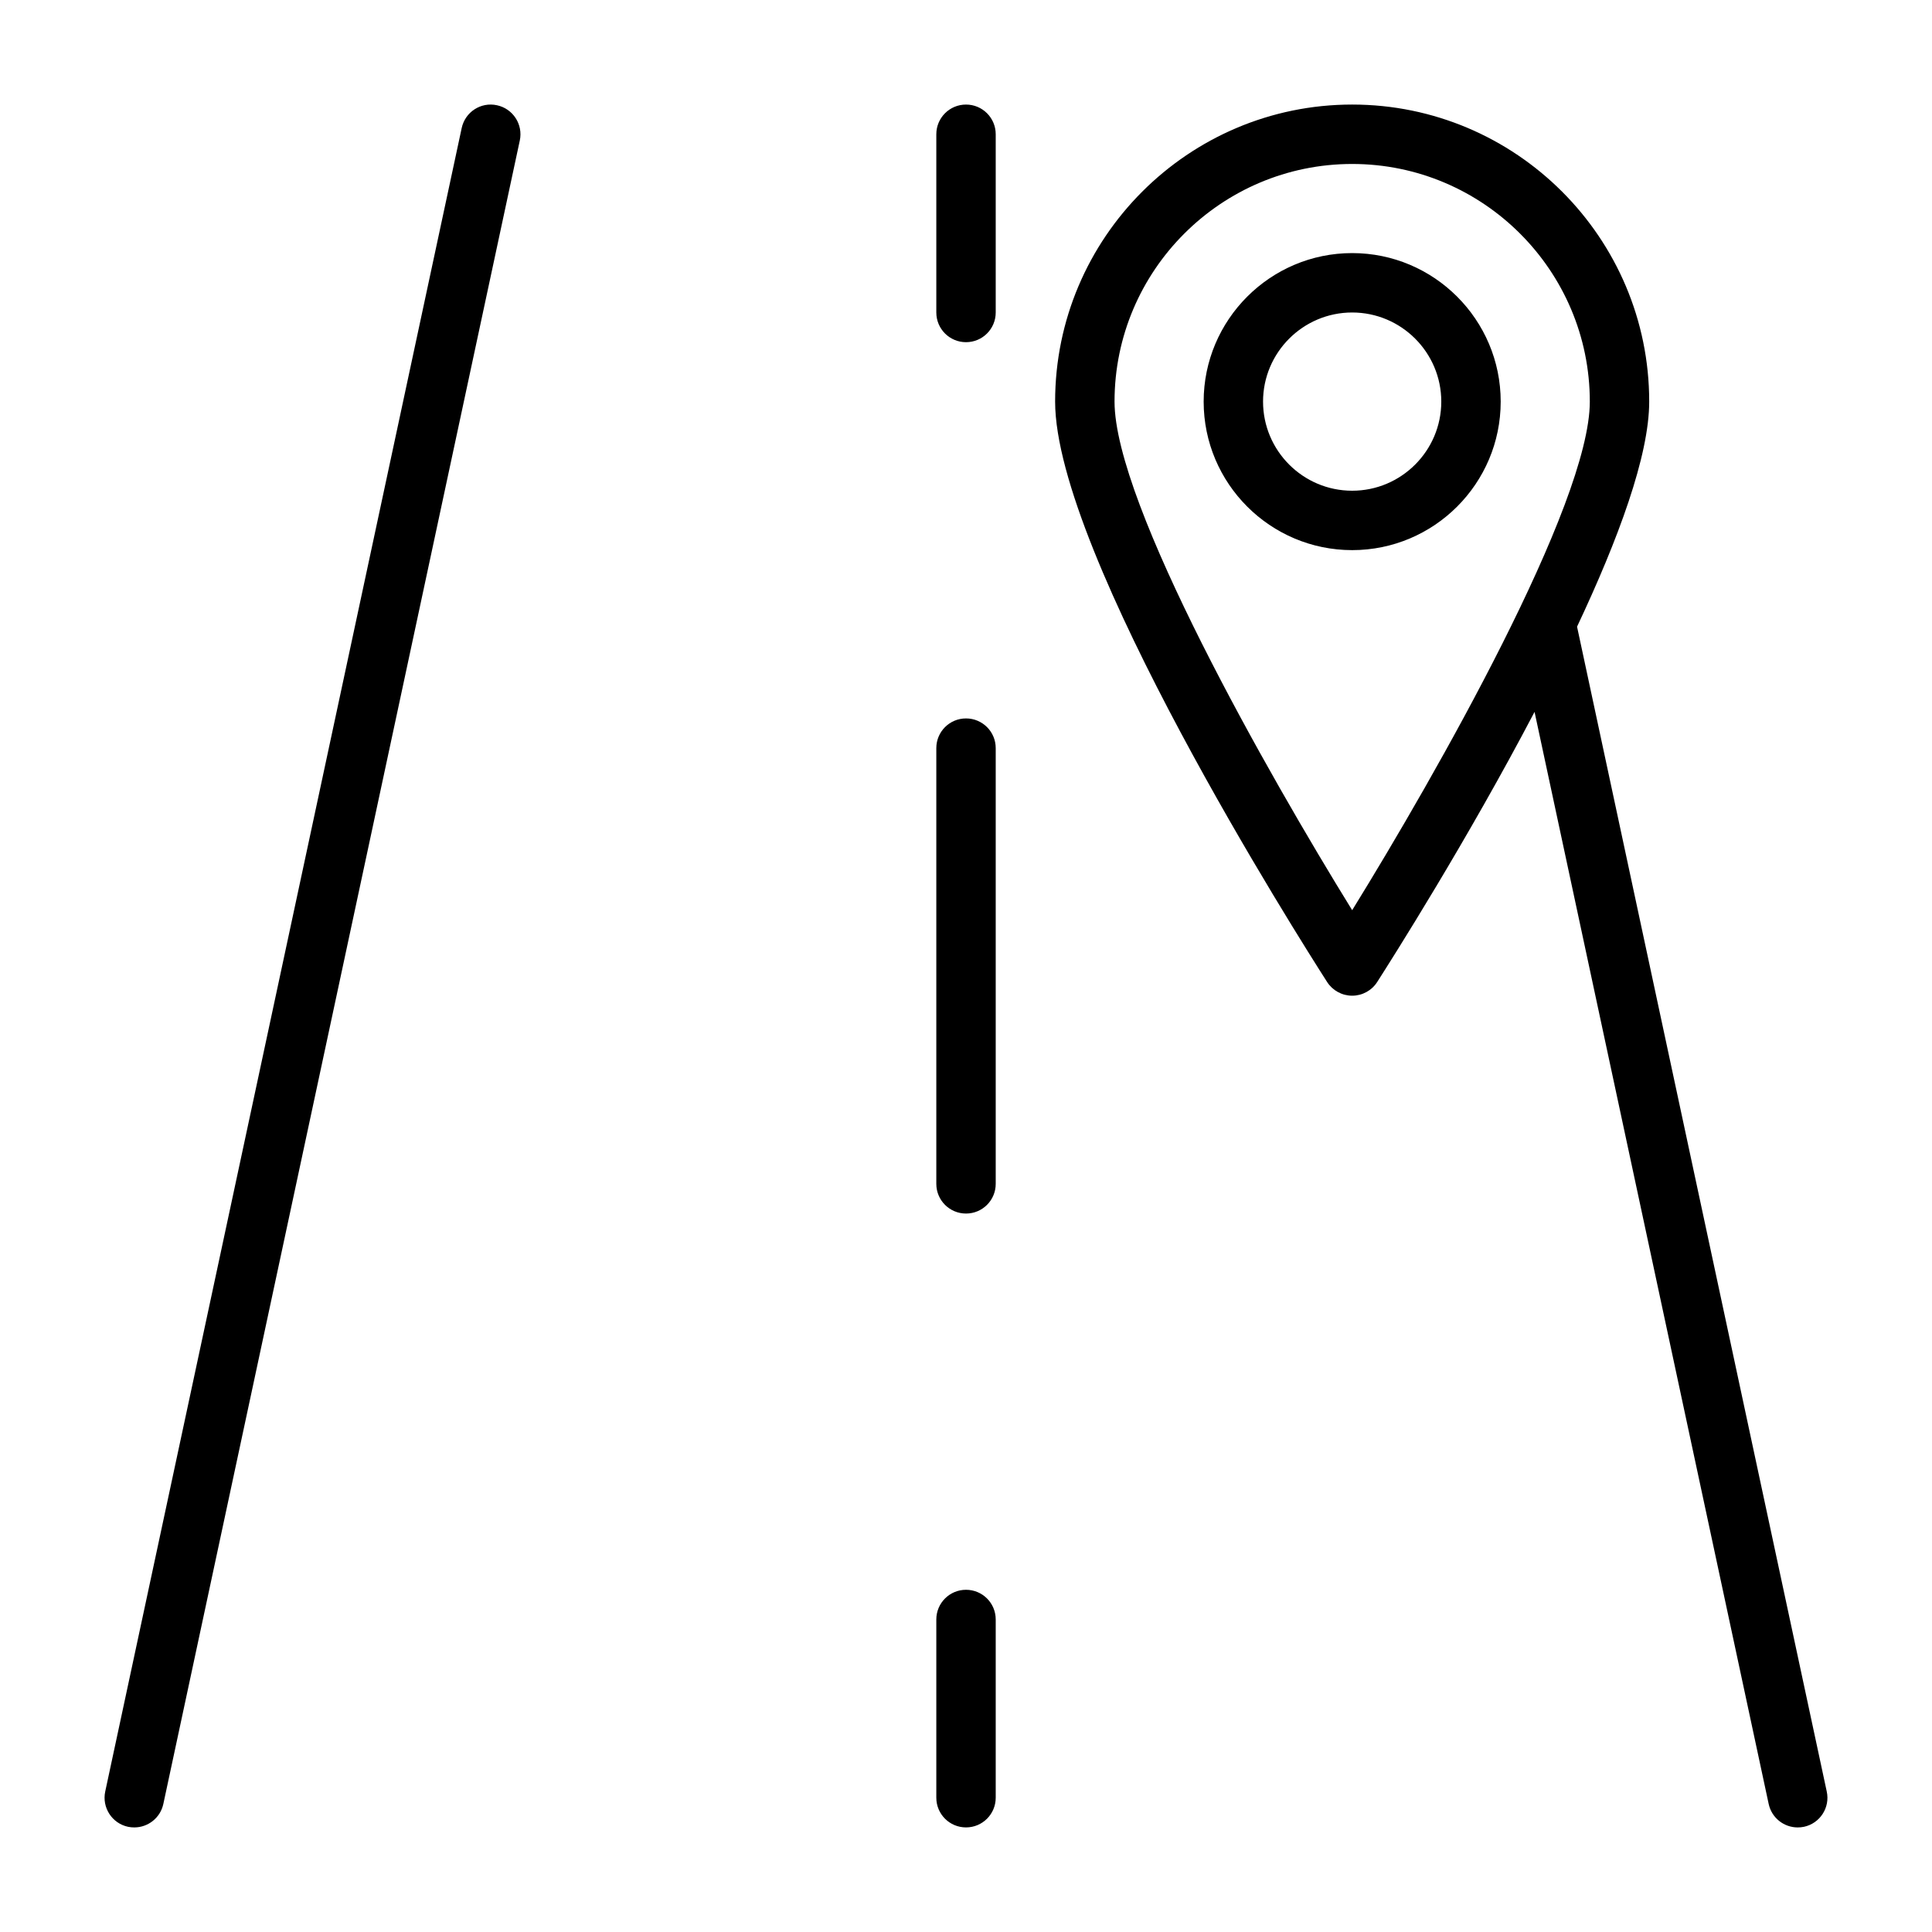 <?xml version="1.0" encoding="UTF-8"?>
<!-- Uploaded to: SVG Repo, www.svgrepo.com, Generator: SVG Repo Mixer Tools -->
<svg fill="#000000" width="800px" height="800px" version="1.1" viewBox="144 144 512 512" xmlns="http://www.w3.org/2000/svg">
 <path d="m281.75 181.24-94.465 440.83c-0.797 3.695-4.062 6.215-7.691 6.215-0.543 0-1.102-0.047-1.66-0.164-4.25-0.906-6.957-5.102-6.047-9.352l94.465-440.83c0.906-4.242 5.062-6.984 9.352-6.047 4.25 0.91 6.957 5.09 6.047 9.348zm340.32 446.88c-0.559 0.117-1.117 0.168-1.66 0.168-3.637 0-6.894-2.519-7.691-6.211l-62.047-289.42c-17.902 34.164-37.816 65.512-41.715 71.605-1.438 2.238-3.934 3.609-6.617 3.609-2.684 0-5.18-1.371-6.629-3.613-7.375-11.5-72.094-113.55-72.094-153.83 0-43.406 35.312-78.719 78.719-78.719s78.719 35.312 78.719 78.719c0 14.344-8.219 36.52-19.121 59.652l66.172 308.69c0.926 4.242-1.781 8.438-6.035 9.352zm-56.754-377.69c0-34.715-28.254-62.977-62.977-62.977-34.723 0-62.977 28.262-62.977 62.977 0 27.199 40.73 98.77 62.977 134.78 22.246-36.023 62.977-107.59 62.977-134.78zm-23.617 0c0 21.711-17.656 39.359-39.359 39.359-21.703 0-39.359-17.648-39.359-39.359 0-21.695 17.656-39.359 39.359-39.359 21.703 0 39.359 17.664 39.359 39.359zm-15.746 0c0-13.02-10.598-23.617-23.617-23.617s-23.617 10.598-23.617 23.617c0 13.02 10.598 23.617 23.617 23.617 13.023 0 23.617-10.598 23.617-23.617zm-125.95 314.88c-4.352 0-7.871 3.519-7.871 7.871v47.23c0 4.352 3.519 7.871 7.871 7.871s7.871-3.519 7.871-7.871v-47.23c0-4.356-3.519-7.871-7.871-7.871zm0-230.92c-4.352 0-7.871 3.519-7.871 7.871v115.47c0 4.352 3.519 7.871 7.871 7.871s7.871-3.519 7.871-7.871v-115.47c0-4.356-3.519-7.871-7.871-7.871zm0-162.68c-4.352 0-7.871 3.519-7.871 7.871v47.23c0 4.352 3.519 7.871 7.871 7.871s7.871-3.519 7.871-7.871v-47.23c0-4.352-3.519-7.871-7.871-7.871z"/>
</svg>